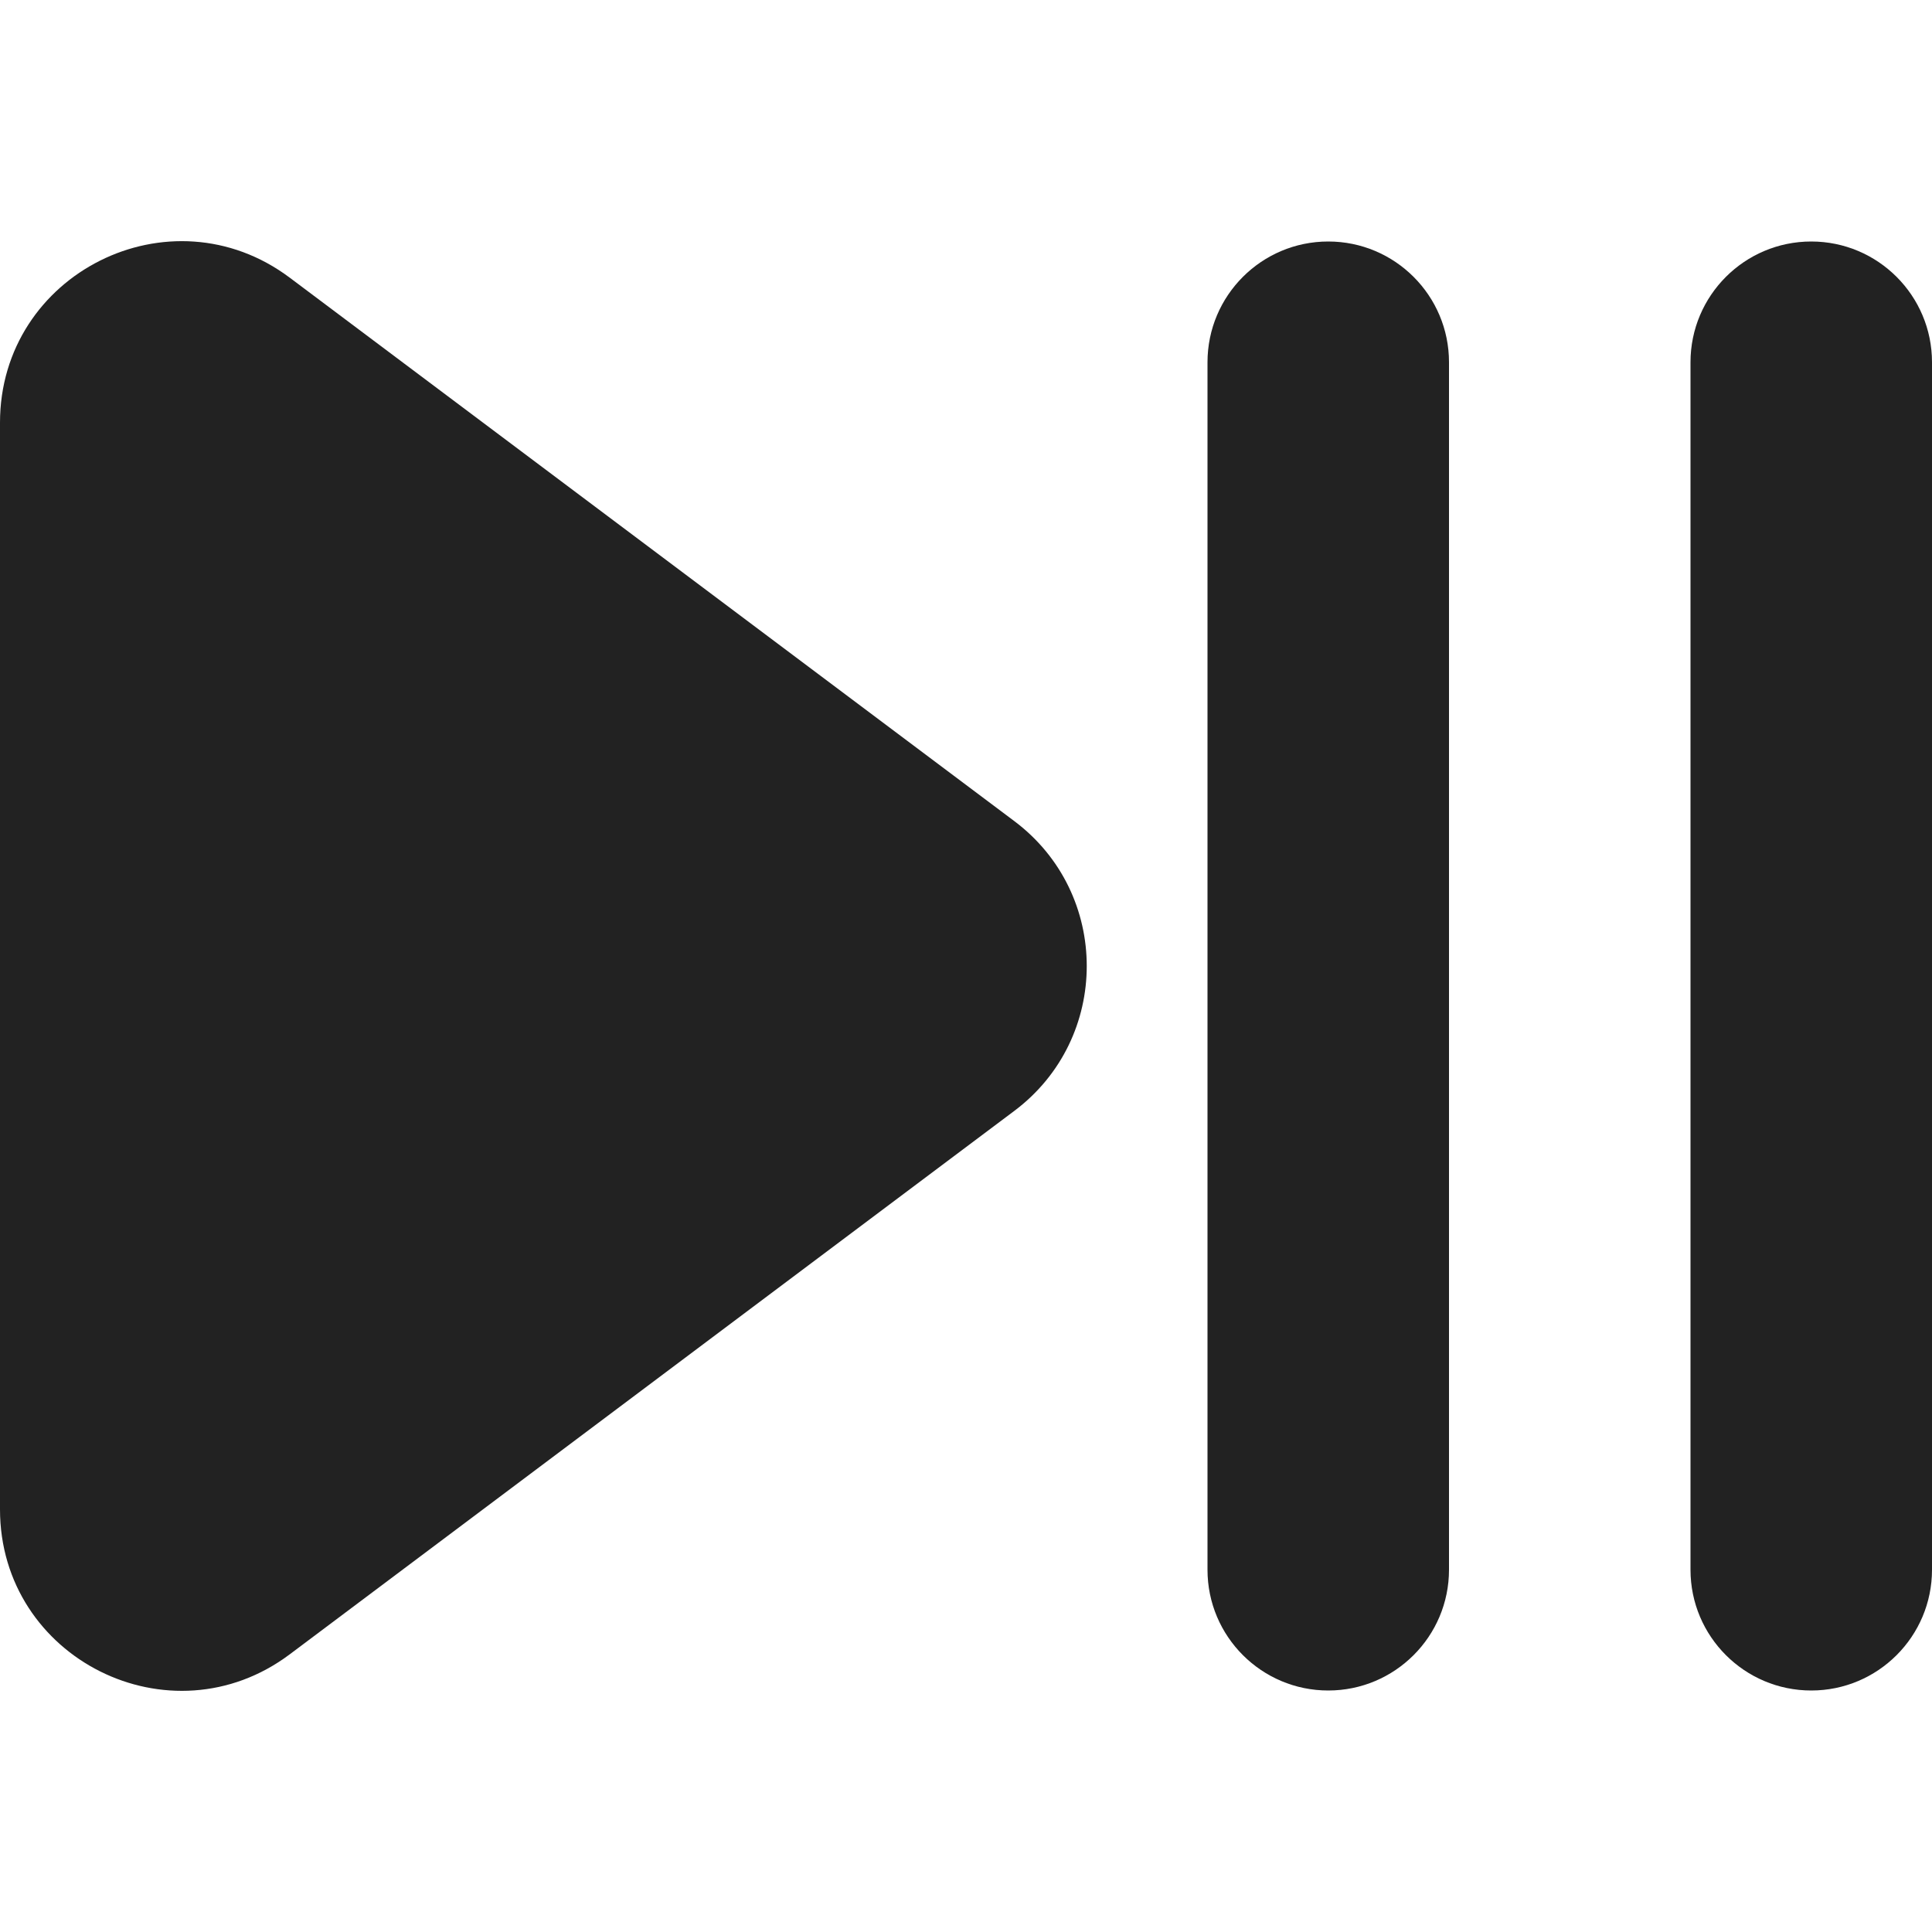 <svg width="16" height="16" viewBox="0 0 16 16" fill="none" xmlns="http://www.w3.org/2000/svg">
<path d="M8.4 6.8L2.4 2.3C1.411 1.558 0 2.264 0 3.5V12.5C0 13.736 1.411 14.442 2.4 13.7L8.4 9.2C9.2 8.6 9.2 7.4 8.4 6.8Z" fill="#222222"/>
<path d="M15 2C15.552 2 16 2.448 16 3V13C16 13.552 15.552 14 15 14C14.448 14 14 13.552 14 13V3C14 2.448 14.448 2 15 2Z" fill="#222222"/>
<path d="M12 3C12 2.448 11.552 2 11 2C10.448 2 10 2.448 10 3V13C10 13.552 10.448 14 11 14C11.552 14 12 13.552 12 13V3Z" fill="#222222"/>
</svg>
